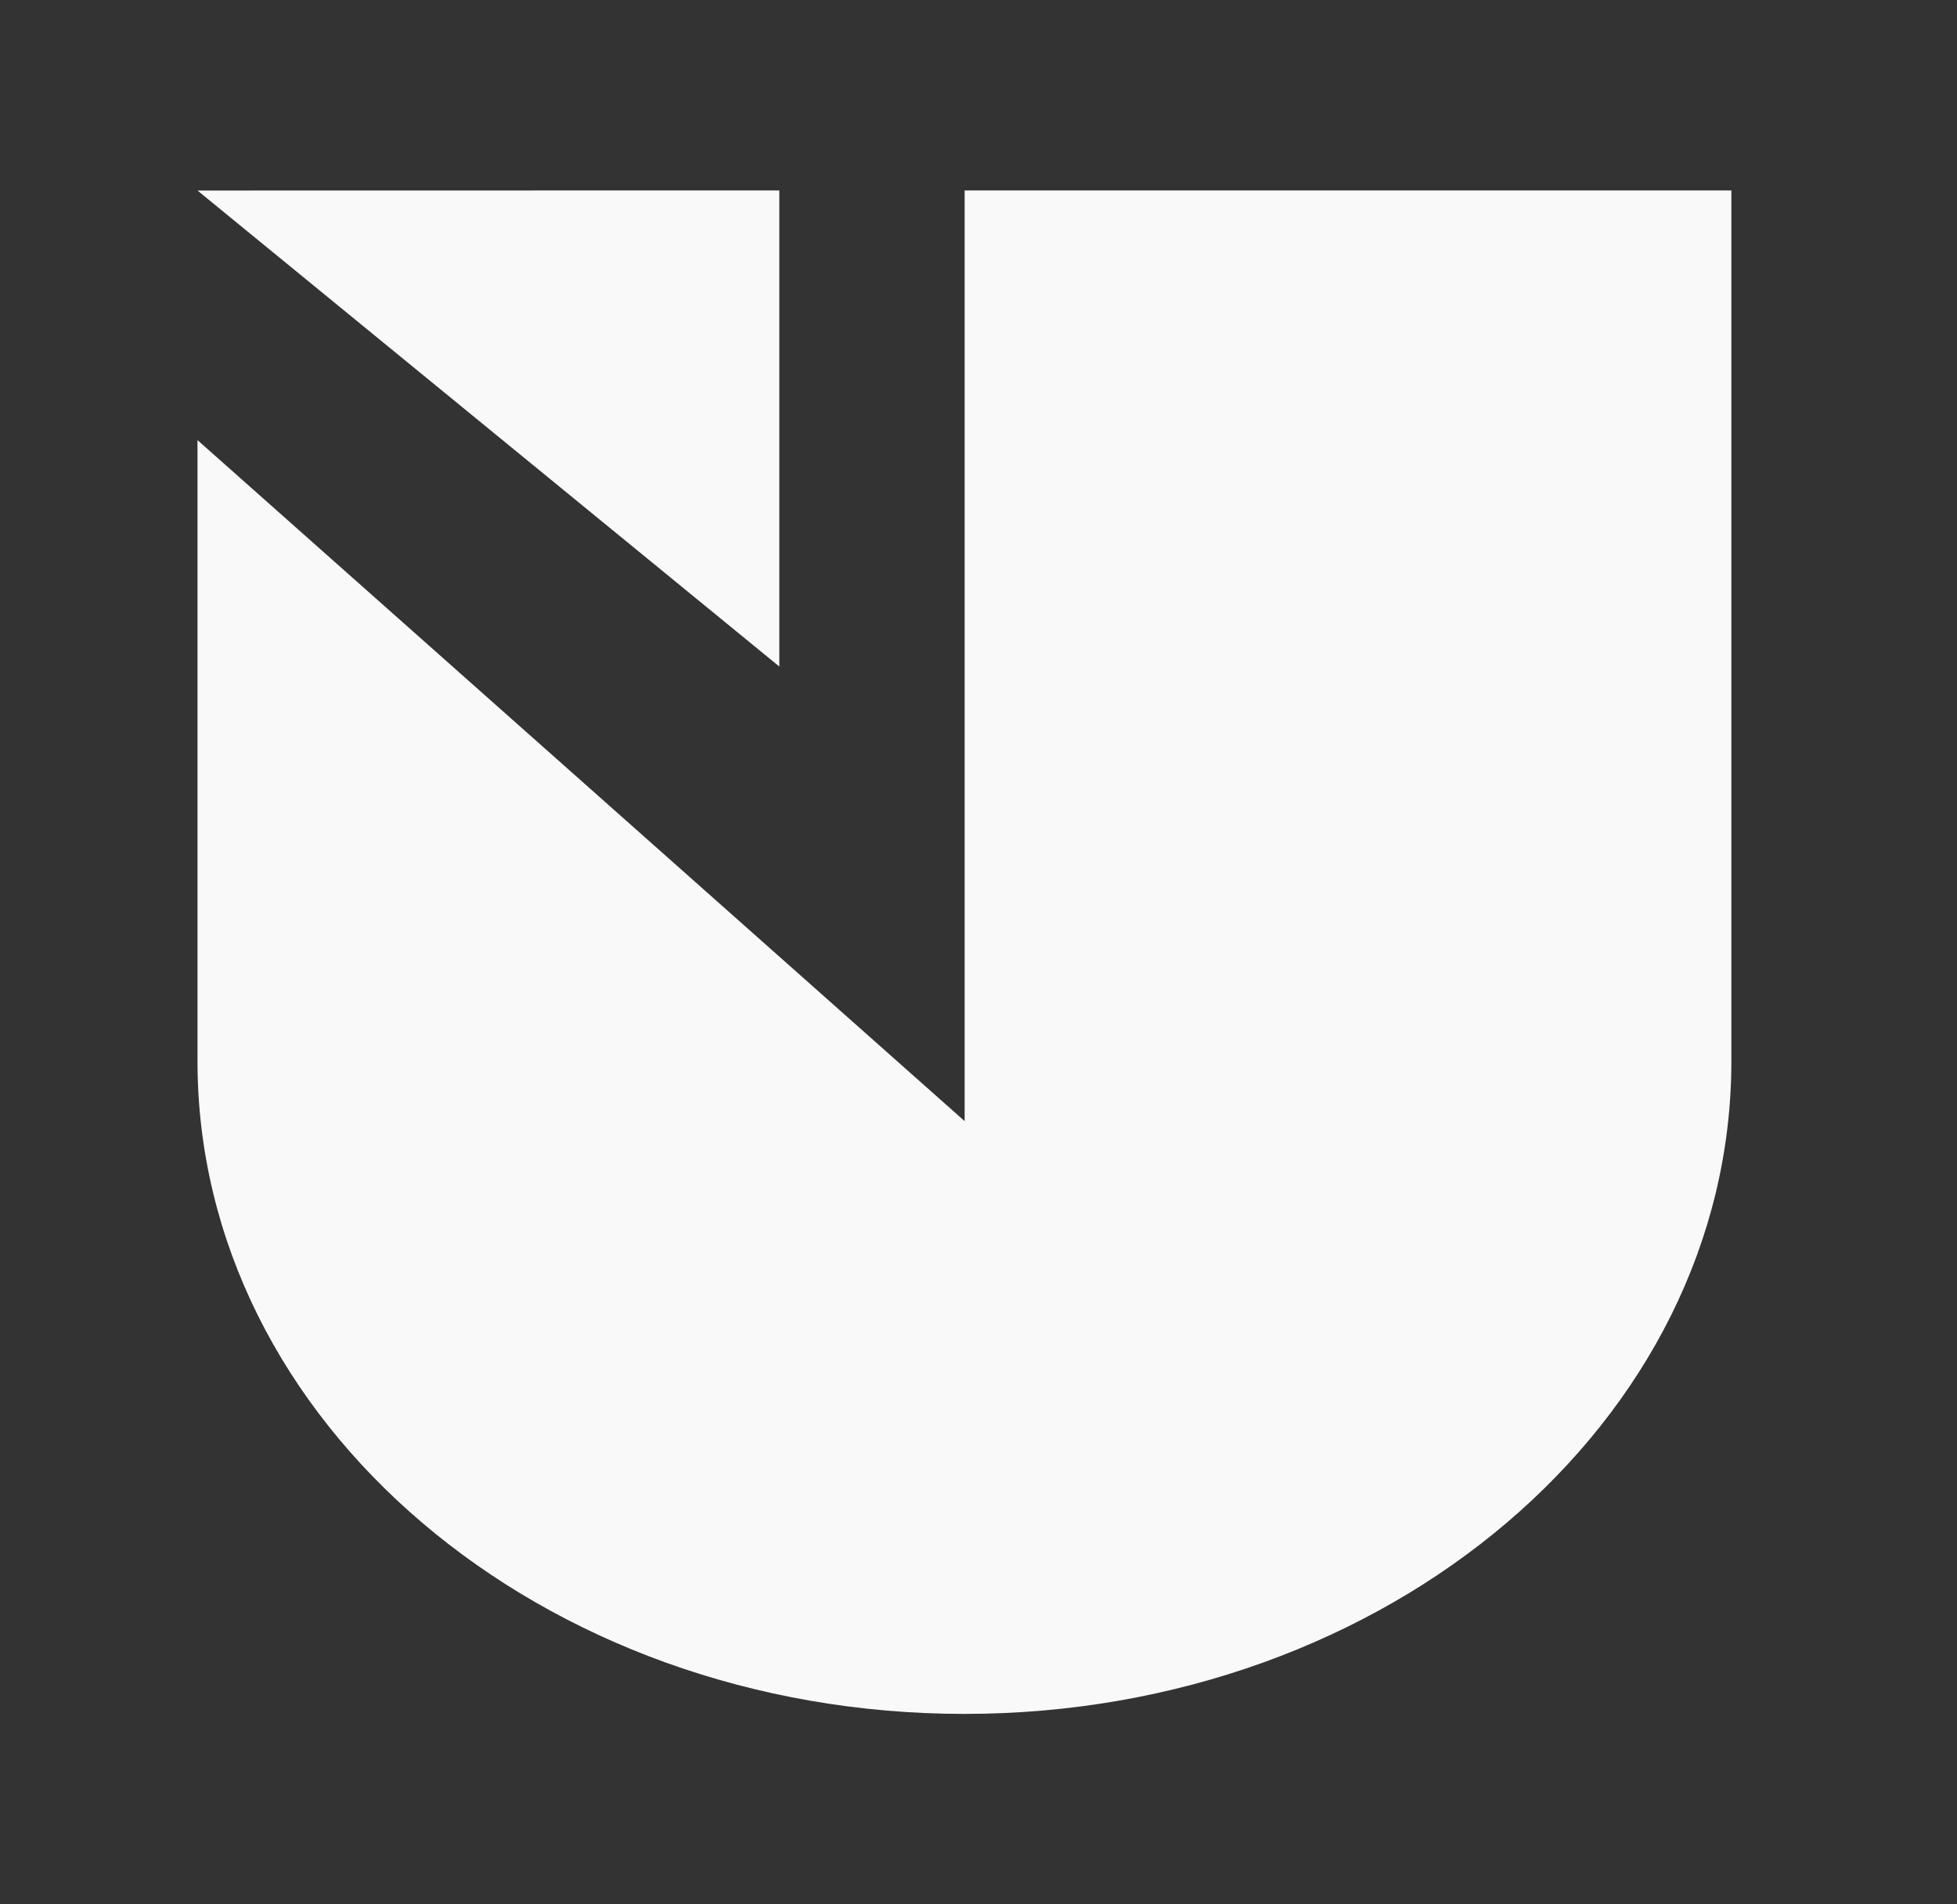<svg width="37" height="36" viewBox="0 0 37 36" fill="none" xmlns="http://www.w3.org/2000/svg">
<rect x="0" y="0" width="37" height="36" fill="#333333" stroke="none"/>
<path d="M14.734 3.6V12.6L3.734 3.602L14.734 3.6Z" fill="#F9F9F9"/>
<path d="M3.734 20.059C3.734 26.875 10.226 32.4 18.234 32.4C26.242 32.4 32.734 26.876 32.734 20.062V3.6H18.238V21.194L3.734 8.32V20.059Z" fill="#F9F9F9"/>
</svg>
